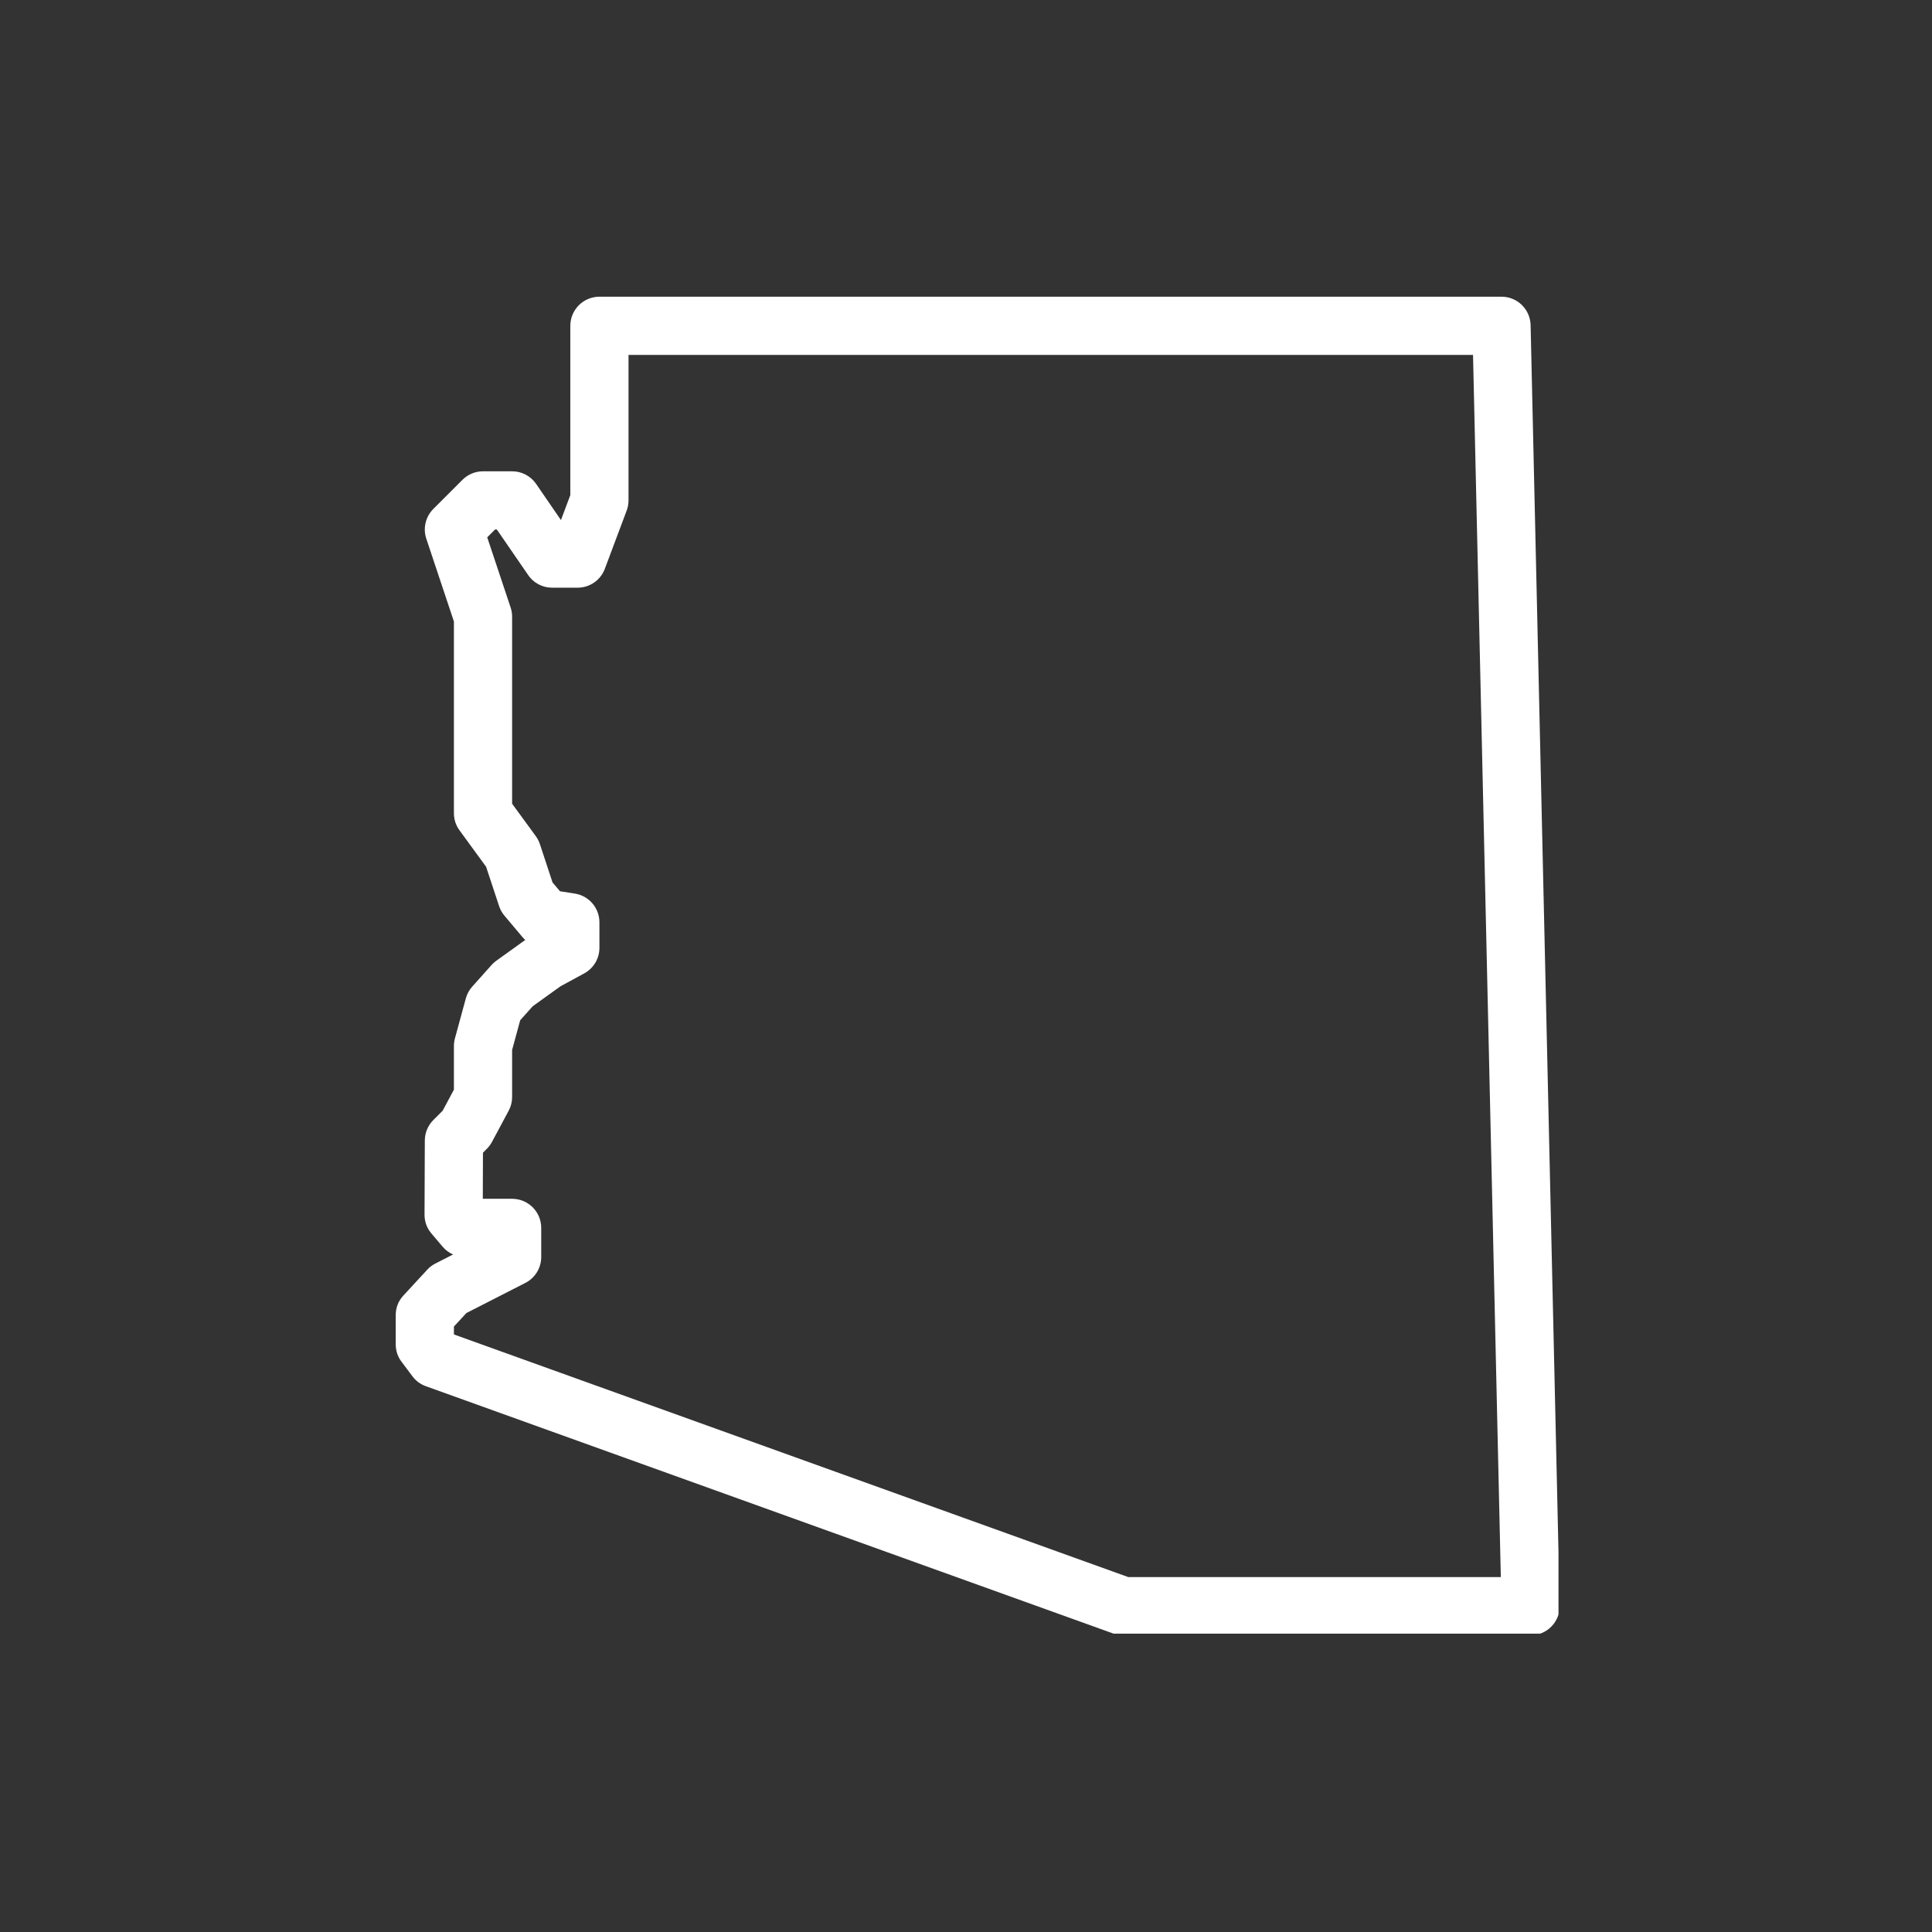 <svg xmlns="http://www.w3.org/2000/svg" xmlns:xlink="http://www.w3.org/1999/xlink" width="500" zoomAndPan="magnify" viewBox="0 0 375 375" height="500" preserveAspectRatio="xMidYMid meet" version="1.0"><rect x="0" y="0" width="375" height="375" fill="#333333" stroke="none"/><defs><clipPath id="4ed63191eb"><path d="M 76.754 57.59 L 302.504 57.59 L 302.504 317.09 L 76.754 317.09 Z M 76.754 57.59 " clip-rule="nonzero"/></clipPath></defs><g clip-path="url(#4ed63191eb)"><path fill="#ffffff" d="M 116.348 57.59 C 115.977 57.59 115.609 57.625 115.246 57.699 C 114.883 57.77 114.527 57.879 114.188 58.02 C 113.844 58.16 113.52 58.336 113.211 58.543 C 112.902 58.746 112.617 58.98 112.355 59.242 C 112.09 59.508 111.859 59.793 111.652 60.102 C 111.445 60.406 111.27 60.734 111.129 61.078 C 110.988 61.418 110.879 61.773 110.809 62.137 C 110.734 62.5 110.699 62.867 110.699 63.238 L 110.699 96.102 L 108.879 100.945 L 104.059 93.926 C 103.531 93.16 102.855 92.562 102.031 92.129 C 101.211 91.695 100.332 91.48 99.402 91.48 L 93.754 91.48 C 93.008 91.48 92.285 91.621 91.594 91.91 C 90.902 92.195 90.289 92.605 89.762 93.133 L 84.113 98.781 C 83.742 99.152 83.43 99.566 83.172 100.023 C 82.918 100.484 82.73 100.969 82.609 101.477 C 82.488 101.988 82.438 102.504 82.461 103.031 C 82.484 103.555 82.578 104.062 82.746 104.562 L 88.105 120.637 L 88.105 157.844 C 88.109 159.074 88.473 160.184 89.199 161.176 L 94.352 168.238 L 96.867 175.848 C 97.09 176.539 97.438 177.164 97.902 177.723 L 101.398 181.871 C 101.57 182.074 101.754 182.266 101.953 182.445 L 96.312 186.492 C 95.98 186.734 95.672 187.012 95.398 187.32 L 91.66 191.504 C 91.07 192.164 90.656 192.922 90.422 193.773 L 88.305 201.539 C 88.172 202.027 88.105 202.523 88.105 203.031 L 88.105 211.504 L 85.922 215.586 L 84.113 217.395 C 83.586 217.922 83.18 218.527 82.895 219.215 C 82.605 219.902 82.461 220.621 82.457 221.363 L 82.402 235.762 C 82.402 237.156 82.852 238.387 83.762 239.445 L 85.922 241.992 C 86.48 242.648 87.152 243.148 87.941 243.492 L 84.488 245.258 C 83.891 245.566 83.363 245.969 82.91 246.461 C 82.852 246.527 82.793 246.594 82.734 246.66 L 78.312 251.449 C 77.312 252.527 76.812 253.805 76.809 255.277 L 76.809 260.926 C 76.809 262.18 77.184 263.309 77.934 264.312 L 80.055 267.137 C 80.73 268.039 81.602 268.684 82.668 269.066 L 216.105 317.074 C 216.723 317.297 217.359 317.406 218.016 317.406 L 297.09 317.406 C 297.465 317.406 297.84 317.367 298.207 317.293 C 298.578 317.219 298.934 317.109 299.281 316.965 C 299.629 316.816 299.957 316.637 300.27 316.426 C 300.582 316.215 300.867 315.973 301.129 315.703 C 301.395 315.438 301.629 315.145 301.832 314.828 C 302.035 314.512 302.207 314.176 302.348 313.828 C 302.484 313.477 302.586 313.117 302.652 312.746 C 302.719 312.375 302.746 312 302.738 311.625 L 297.09 63.105 C 297.082 62.738 297.039 62.379 296.957 62.023 C 296.879 61.664 296.77 61.32 296.621 60.984 C 296.477 60.648 296.301 60.332 296.094 60.031 C 295.883 59.73 295.648 59.453 295.391 59.195 C 295.129 58.941 294.844 58.715 294.539 58.512 C 294.234 58.312 293.91 58.145 293.574 58.008 C 293.234 57.867 292.887 57.766 292.527 57.695 C 292.168 57.625 291.805 57.59 291.441 57.59 Z M 121.996 68.887 L 285.914 68.887 L 291.309 306.109 L 218.996 306.109 L 88.105 259.016 L 88.105 257.48 L 90.535 254.855 L 101.973 249.012 C 102.438 248.773 102.859 248.477 103.242 248.125 C 103.621 247.77 103.949 247.371 104.223 246.93 C 104.492 246.484 104.699 246.012 104.84 245.512 C 104.98 245.012 105.051 244.5 105.051 243.98 L 105.051 238.332 C 105.051 237.961 105.016 237.594 104.941 237.23 C 104.871 236.867 104.762 236.512 104.621 236.172 C 104.48 235.828 104.305 235.5 104.098 235.195 C 103.895 234.887 103.66 234.602 103.398 234.336 C 103.133 234.074 102.848 233.84 102.539 233.637 C 102.234 233.43 101.906 233.254 101.562 233.113 C 101.223 232.973 100.867 232.863 100.504 232.793 C 100.141 232.719 99.773 232.684 99.402 232.684 L 93.711 232.684 L 93.742 223.738 L 94.492 222.988 C 94.891 222.59 95.223 222.145 95.488 221.652 L 98.742 215.574 C 99.184 214.742 99.402 213.855 99.402 212.914 L 99.402 203.793 L 100.969 198.031 L 103.406 195.309 L 108.781 191.445 L 113.402 188.934 C 113.848 188.688 114.254 188.391 114.621 188.039 C 114.984 187.688 115.297 187.293 115.559 186.855 C 115.816 186.418 116.012 185.953 116.148 185.465 C 116.281 184.973 116.348 184.477 116.348 183.969 L 116.348 179.027 C 116.348 178.352 116.23 177.699 116 177.07 C 115.766 176.438 115.434 175.867 114.996 175.355 C 114.559 174.844 114.047 174.422 113.461 174.094 C 112.871 173.766 112.246 173.547 111.582 173.445 L 108.691 172.992 L 107.246 171.281 L 104.797 163.855 C 104.613 163.293 104.344 162.77 103.992 162.289 L 99.402 156.004 L 99.402 119.719 C 99.402 119.109 99.309 118.512 99.117 117.934 L 94.57 104.297 L 96.094 102.773 L 96.434 102.773 L 102.516 111.621 C 103.039 112.391 103.715 112.988 104.539 113.422 C 105.363 113.855 106.238 114.07 107.168 114.07 L 112.113 114.07 C 112.688 114.07 113.246 113.984 113.797 113.812 C 114.344 113.641 114.852 113.391 115.324 113.066 C 115.797 112.738 116.211 112.348 116.562 111.895 C 116.918 111.441 117.195 110.945 117.395 110.41 L 121.633 99.113 C 121.875 98.473 121.996 97.812 121.996 97.125 Z M 121.996 68.887 " fill-opacity="1" fill-rule="nonzero"/></g></svg>